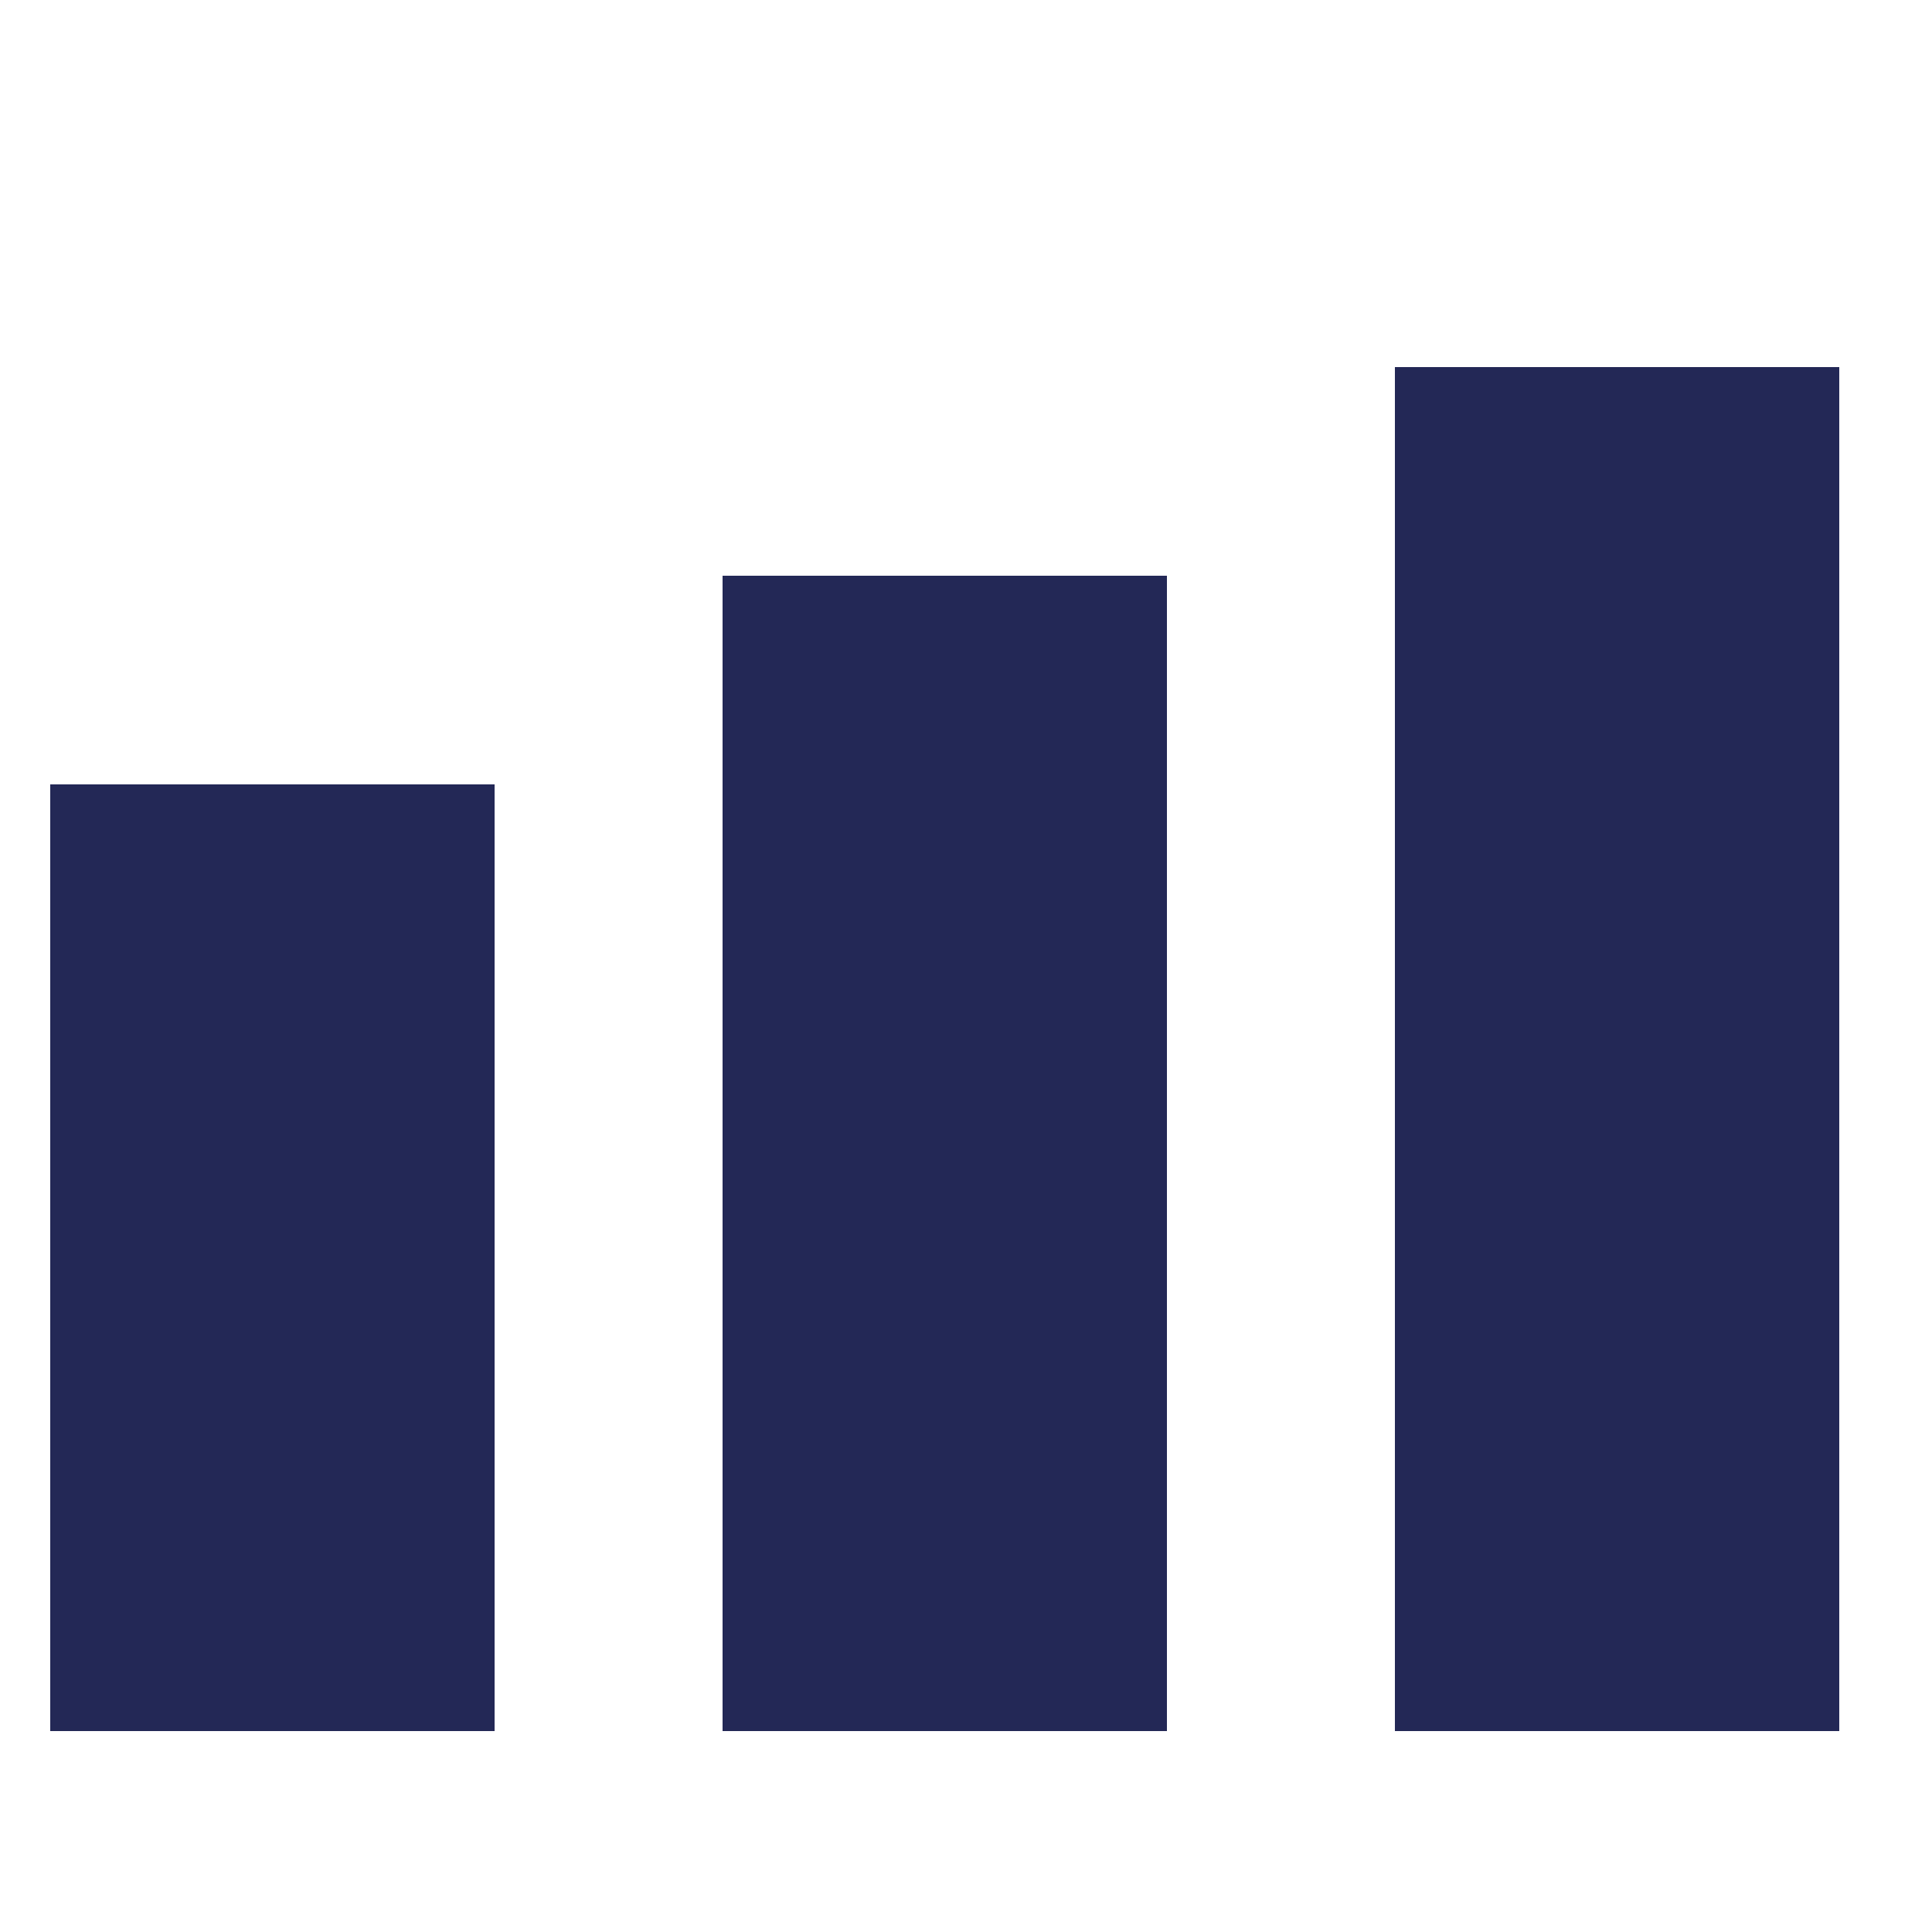 <?xml version="1.0" encoding="utf-8"?>
<!-- Generator: Adobe Illustrator 24.0.1, SVG Export Plug-In . SVG Version: 6.00 Build 0)  -->
<svg version="1.1" id="Layer_1" xmlns="http://www.w3.org/2000/svg" xmlns:xlink="http://www.w3.org/1999/xlink" x="0px" y="0px"
	 viewBox="0 0 50 50" style="enable-background:new 0 0 50 50;" xml:space="preserve">
<style type="text/css">
	.st0{clip-path:url(#SVGID_2_);fill:#232856;}
</style>
<g>
	<defs>
		<rect id="SVGID_1_" x="1.3" y="9.5" width="46.3" height="35.3"/>
	</defs>
	<clipPath id="SVGID_2_">
		<use xlink:href="#SVGID_1_"  style="overflow:visible;"/>
	</clipPath>
	<rect x="1.3" y="20.3" class="st0" width="11.5" height="24.5"/>
	<rect x="18.7" y="14.9" class="st0" width="11.5" height="29.9"/>
	<rect x="36.1" y="9.5" class="st0" width="11.5" height="35.3"/>
</g>
</svg>
